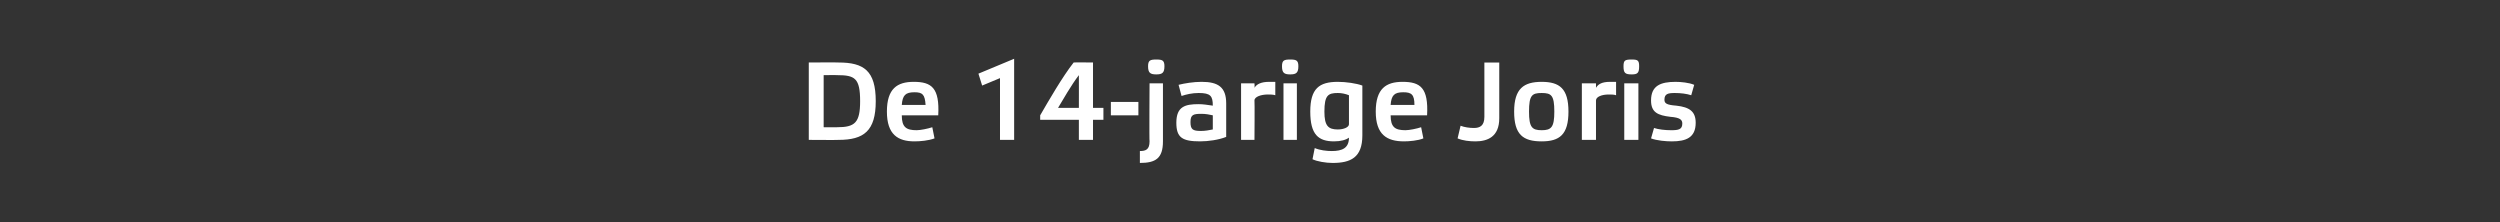 <?xml version="1.0" standalone="no"?><!DOCTYPE svg PUBLIC "-//W3C//DTD SVG 1.1//EN" "http://www.w3.org/Graphics/SVG/1.1/DTD/svg11.dtd"><svg xmlns="http://www.w3.org/2000/svg" version="1.1" width="336px" height="29.9px" viewBox="0 0 336 29.9"><rect x="0" y="0" width="336" height="29.9" fill="#333333" stroke="none"/><desc>De 14 jarige Joris</desc><defs/><g id="Polygon19849"><path d="m112.7 8.4c3.4 0 5 1.1 5 5.2c0 4-1.6 5.2-5 5.2c.04.03-4 0-4 0V8.4s4.04-.03 4 0zm-.2 1.7c.04-.02-1.8 0-1.8 0v7s1.84.02 1.8 0c2.4 0 3.1-.6 3.1-3.5c0-3.1-.7-3.5-3.1-3.5zm13.1 8.5c-.8.3-1.9.4-2.7.4c-2.2 0-3.7-.9-3.7-4c0-3.1 1.4-4 3.6-4c2.4 0 3.5.8 3.3 4.5h-4.9c0 1.6.6 2 2 2c.5 0 1.5-.2 2.1-.4l.3 1.5zm-4.4-4.5h3.2c-.1-1.4-.4-1.7-1.5-1.7c-1.2 0-1.6.4-1.7 1.7zm13.2 4.7v-8.3l-2.4 1l-.5-1.6l4.8-2v10.9h-1.9zm5.4-2.7v-.6c1.1-1.9 3-5.2 4.5-7.1c-.04-.03 2.6 0 2.6 0v6.1h1.4v1.6h-1.4v2.7H145v-2.7h-5.2zm5.2-6c-1 1.3-2.2 3.4-2.8 4.4h2.8s.01-4.42 0-4.4zm4.3 3.6h3.7v1.8h-3.7v-1.8zm3.9 6.6c.8 0 1.3-.2 1.3-1.3c-.05.04 0-7.8 0-7.8h1.8v7.8c0 2.3-1 2.9-3.1 2.9v-1.6zm3.3-11.4c0 .9-.3 1.1-1.1 1.1c-.8 0-1.1-.2-1.1-1.1c0-.8.3-.9 1.1-.9c.8 0 1.1.1 1.1.9zm8.3 9.5c-1 .4-2.4.6-3.5.6c-2.4 0-3.2-.5-3.2-2.5c0-2.2 1.2-2.5 3-2.5c.6 0 1.2.1 1.9.2c0-1.3-.3-1.7-1.9-1.7c-.9 0-1.7.2-2.3.4l-.4-1.5c.8-.2 2-.4 3.1-.4c2.2 0 3.3.7 3.3 2.9v4.5zm-1.8-2.9c-.4-.1-1-.2-1.5-.2c-1.1 0-1.5.1-1.5 1.1c0 1 .3 1.2 1.4 1.2c.6 0 1.1-.1 1.6-.2v-1.9zm3.8-4.3h1.8s.04.56 0 .6c.3-.5.9-.8 2-.8h.8v1.8c-.3-.1-.7-.1-1-.1c-.9 0-1.8.3-1.8.8c.04.03 0 5.3 0 5.3h-1.8v-7.6zm7.5 7.6h-1.8v-7.6h1.8v7.6zm.2-9.9c0 .9-.3 1.1-1.1 1.1c-.8 0-1.1-.2-1.1-1.1c0-.8.3-.9 1.1-.9c.8 0 1.1.1 1.1.9zm6.8 3.9c-.5-.2-1-.3-1.5-.3c-1.3 0-1.8.3-1.8 2.5c0 1.9.5 2.4 1.8 2.4c.8 0 1.5-.3 1.5-.7v-3.9zm-2 6.2c-2.1 0-3.2-.9-3.2-4c0-3.1 1.2-4 3.7-4c1.1 0 2.5.2 3.3.5v6.7c0 3-1.6 3.7-4 3.7c-.9 0-2.1-.2-2.7-.5l.3-1.5c.7.3 1.6.4 2.3.4c1.4 0 2.3-.4 2.3-1.8c-.4.3-1.1.5-2 .5zm12-.4c-.7.3-1.9.4-2.6.4c-2.3 0-3.8-.9-3.8-4c0-3.1 1.4-4 3.6-4c2.4 0 3.5.8 3.3 4.5h-4.9c0 1.6.6 2 2 2c.5 0 1.5-.2 2.1-.4l.3 1.5zm-4.4-4.5h3.2c0-1.4-.4-1.7-1.5-1.7c-1.2 0-1.6.4-1.7 1.7zm14.6 1.8c0 2.5-1.6 3.1-3.2 3.1c-.8 0-1.7-.1-2.4-.4l.4-1.7c.5.2 1.2.3 1.8.3c.8 0 1.4-.3 1.4-1.5V8.4h2v7.5zm2-.9c0-3.1 1.3-4 3.7-4c2.4 0 3.6.9 3.6 4c0 3.1-1.2 4-3.6 4c-2.5 0-3.7-.9-3.7-4zm2 0c0 2.1.4 2.5 1.7 2.5c1.3 0 1.7-.4 1.7-2.5c0-2.2-.4-2.5-1.7-2.5c-1.3 0-1.7.3-1.7 2.5zm7.1-3.8h1.9v.6c.3-.5.8-.8 1.9-.8h.8v1.8c-.3-.1-.6-.1-1-.1c-.9 0-1.7.3-1.7.8v5.3h-1.9v-7.6zm7.6 7.6h-1.9v-7.6h1.9v7.6zm.1-9.9c0 .9-.2 1.1-1 1.1c-.9 0-1.1-.2-1.1-1.1c0-.8.2-.9 1.1-.9c.8 0 1 .1 1 .9zm7 3.9c-.6-.2-1.4-.3-2.2-.3c-.9 0-1.4.1-1.4.9c0 .5.3.7 1.6.8c1.8.2 2.6.8 2.6 2.3c0 2-1.3 2.5-3.2 2.5c-.8 0-2-.1-2.8-.4l.4-1.4c.6.2 1.5.3 2.3.3c1 0 1.5-.1 1.5-.9c0-.5-.3-.8-1.6-.9c-1.7-.2-2.6-.6-2.6-2.2c0-2 1.3-2.5 3.3-2.5c.7 0 1.8.1 2.5.4l-.4 1.4z" stroke="none" fill="#ffffff"/></g></svg>